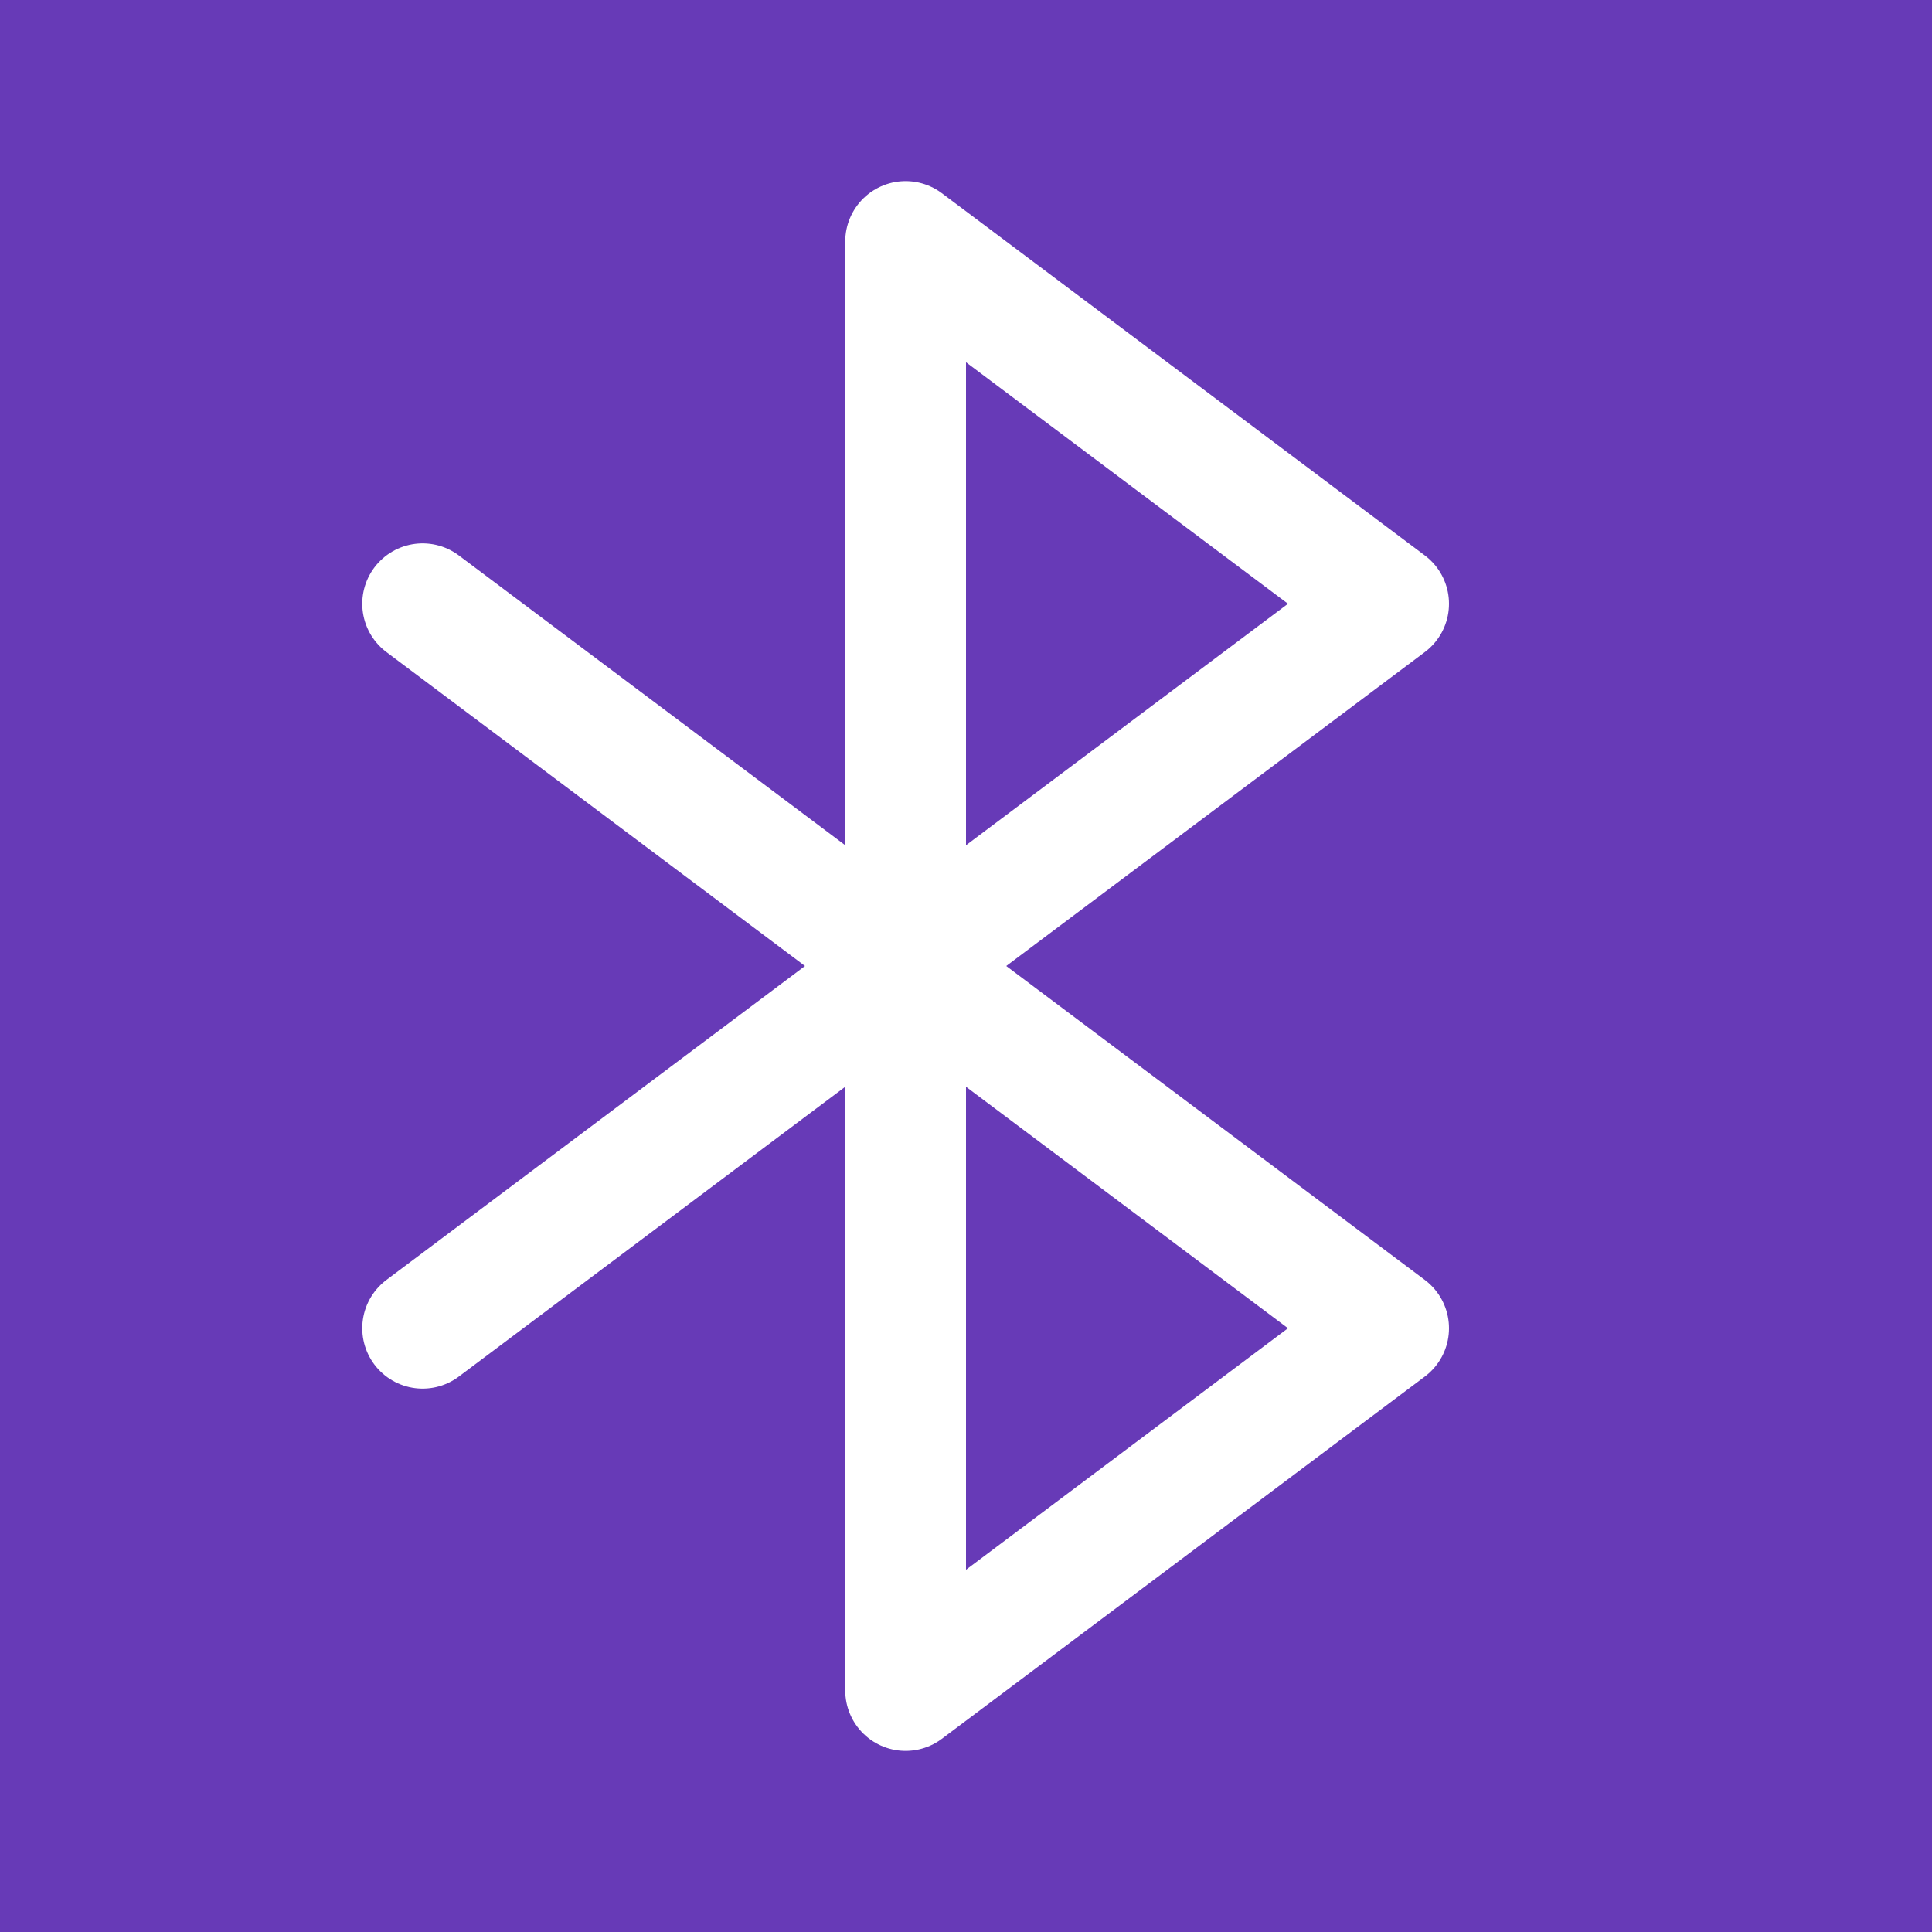 <svg xmlns="http://www.w3.org/2000/svg"
     viewBox="0 0 256 256"
     stroke-width="16"
     stroke-linecap="round"
     stroke-linejoin="round"
>
    <style>
        rect {
            fill: #673ab7;
        }

        polygon, line {
            stroke: #FFFFFF;
        }
    </style>
    <rect width="256"
          height="256"
          stroke-width="0"
    />
    <polygon points="120 32 184 80 120 128 120 32"
             fill="none"

    />
    <polygon points="120 128 184 176 120 224 120 128"
             fill="none"
    />
    <line x1="56"
          y1="80"
          x2="120"
          y2="128"
    />
    <line x1="56"
          y1="176"
          x2="120"
          y2="128"
    />
</svg>
